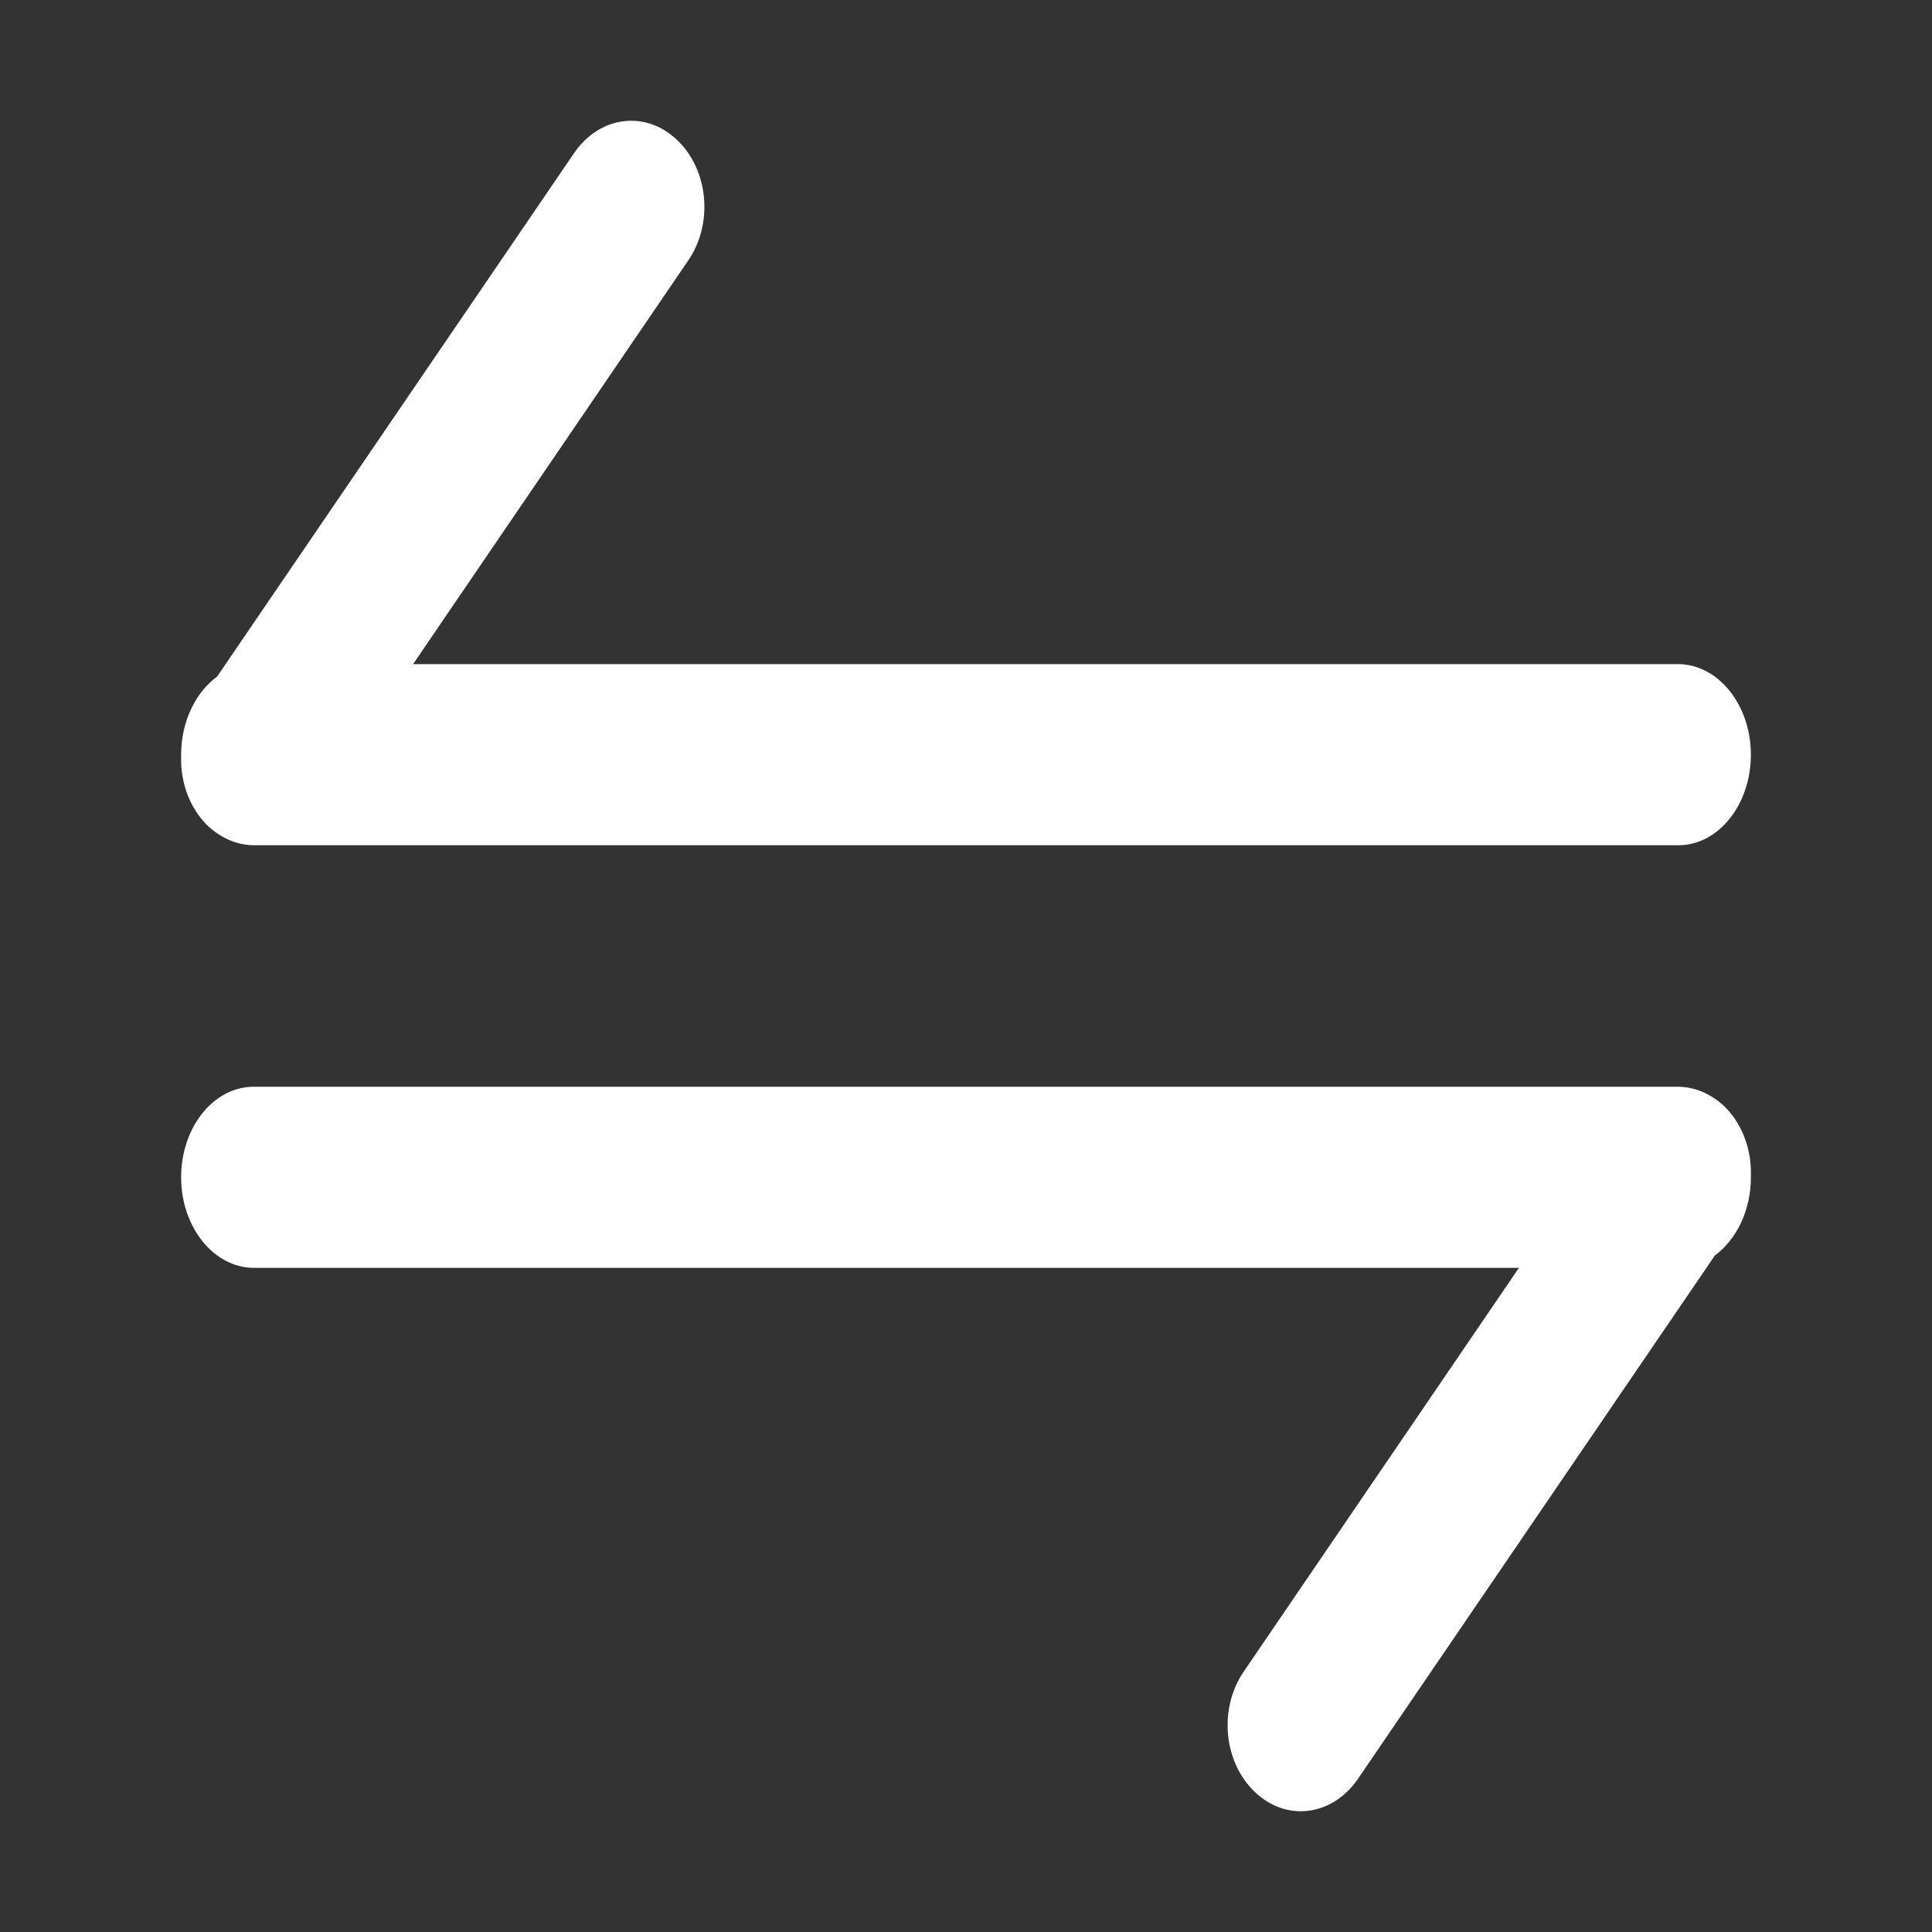 <svg xmlns="http://www.w3.org/2000/svg" xmlns:xlink="http://www.w3.org/1999/xlink" fill="none" version="1.1" width="16" height="16" viewBox="0 0 16 16"><rect x="0" y="0" width="16" height="16" fill="#333333" stroke="none"/><defs><clipPath id="master_svg0_4_266"><rect x="0" y="0" width="16" height="16" rx="0"/></clipPath></defs><g style="mix-blend-mode:passthrough" clip-path="url(#master_svg0_4_266)"><g style="mix-blend-mode:passthrough"><g><path d="M2.104,7C2.056,7,2.009,6.993,1.964,6.98C1.88,6.956,1.799,6.91,1.727,6.845C1.573,6.699,1.495,6.485,1.5,6.27C1.5,6.264,1.5,6.257,1.5,6.25C1.5,5.975,1.62,5.734,1.798,5.603L4.755,1.267C4.966,0.96,5.345,0.91,5.606,1.158C5.868,1.405,5.91,1.851,5.699,2.158L3.421,5.5L13.896,5.5C14.229,5.5,14.5,5.837,14.5,6.25C14.5,6.663,14.232,7,13.899,7L2.104,7Z" fill-rule="evenodd" fill="#FFFFFF" fill-opacity="1"/></g><g transform="matrix(-1,0,0,-1,29,30)"><path d="M15.104,21C15.056,21,15.009,20.993,14.964,20.98C14.88,20.956,14.799,20.91,14.727,20.845C14.573,20.699,14.495,20.485,14.5,20.27C14.5,20.264,14.5,20.257,14.5,20.25C14.5,19.975,14.62,19.734,14.798,19.603L17.755,15.267C17.966,14.96,18.345,14.91,18.606,15.158C18.868,15.405,18.91,15.851,18.699,16.158L16.421,19.5L26.896,19.5C27.229,19.5,27.5,19.837,27.5,20.25C27.5,20.663,27.232,21,26.899,21L15.104,21Z" fill-rule="evenodd" fill="#FFFFFF" fill-opacity="1"/></g></g></g></svg>